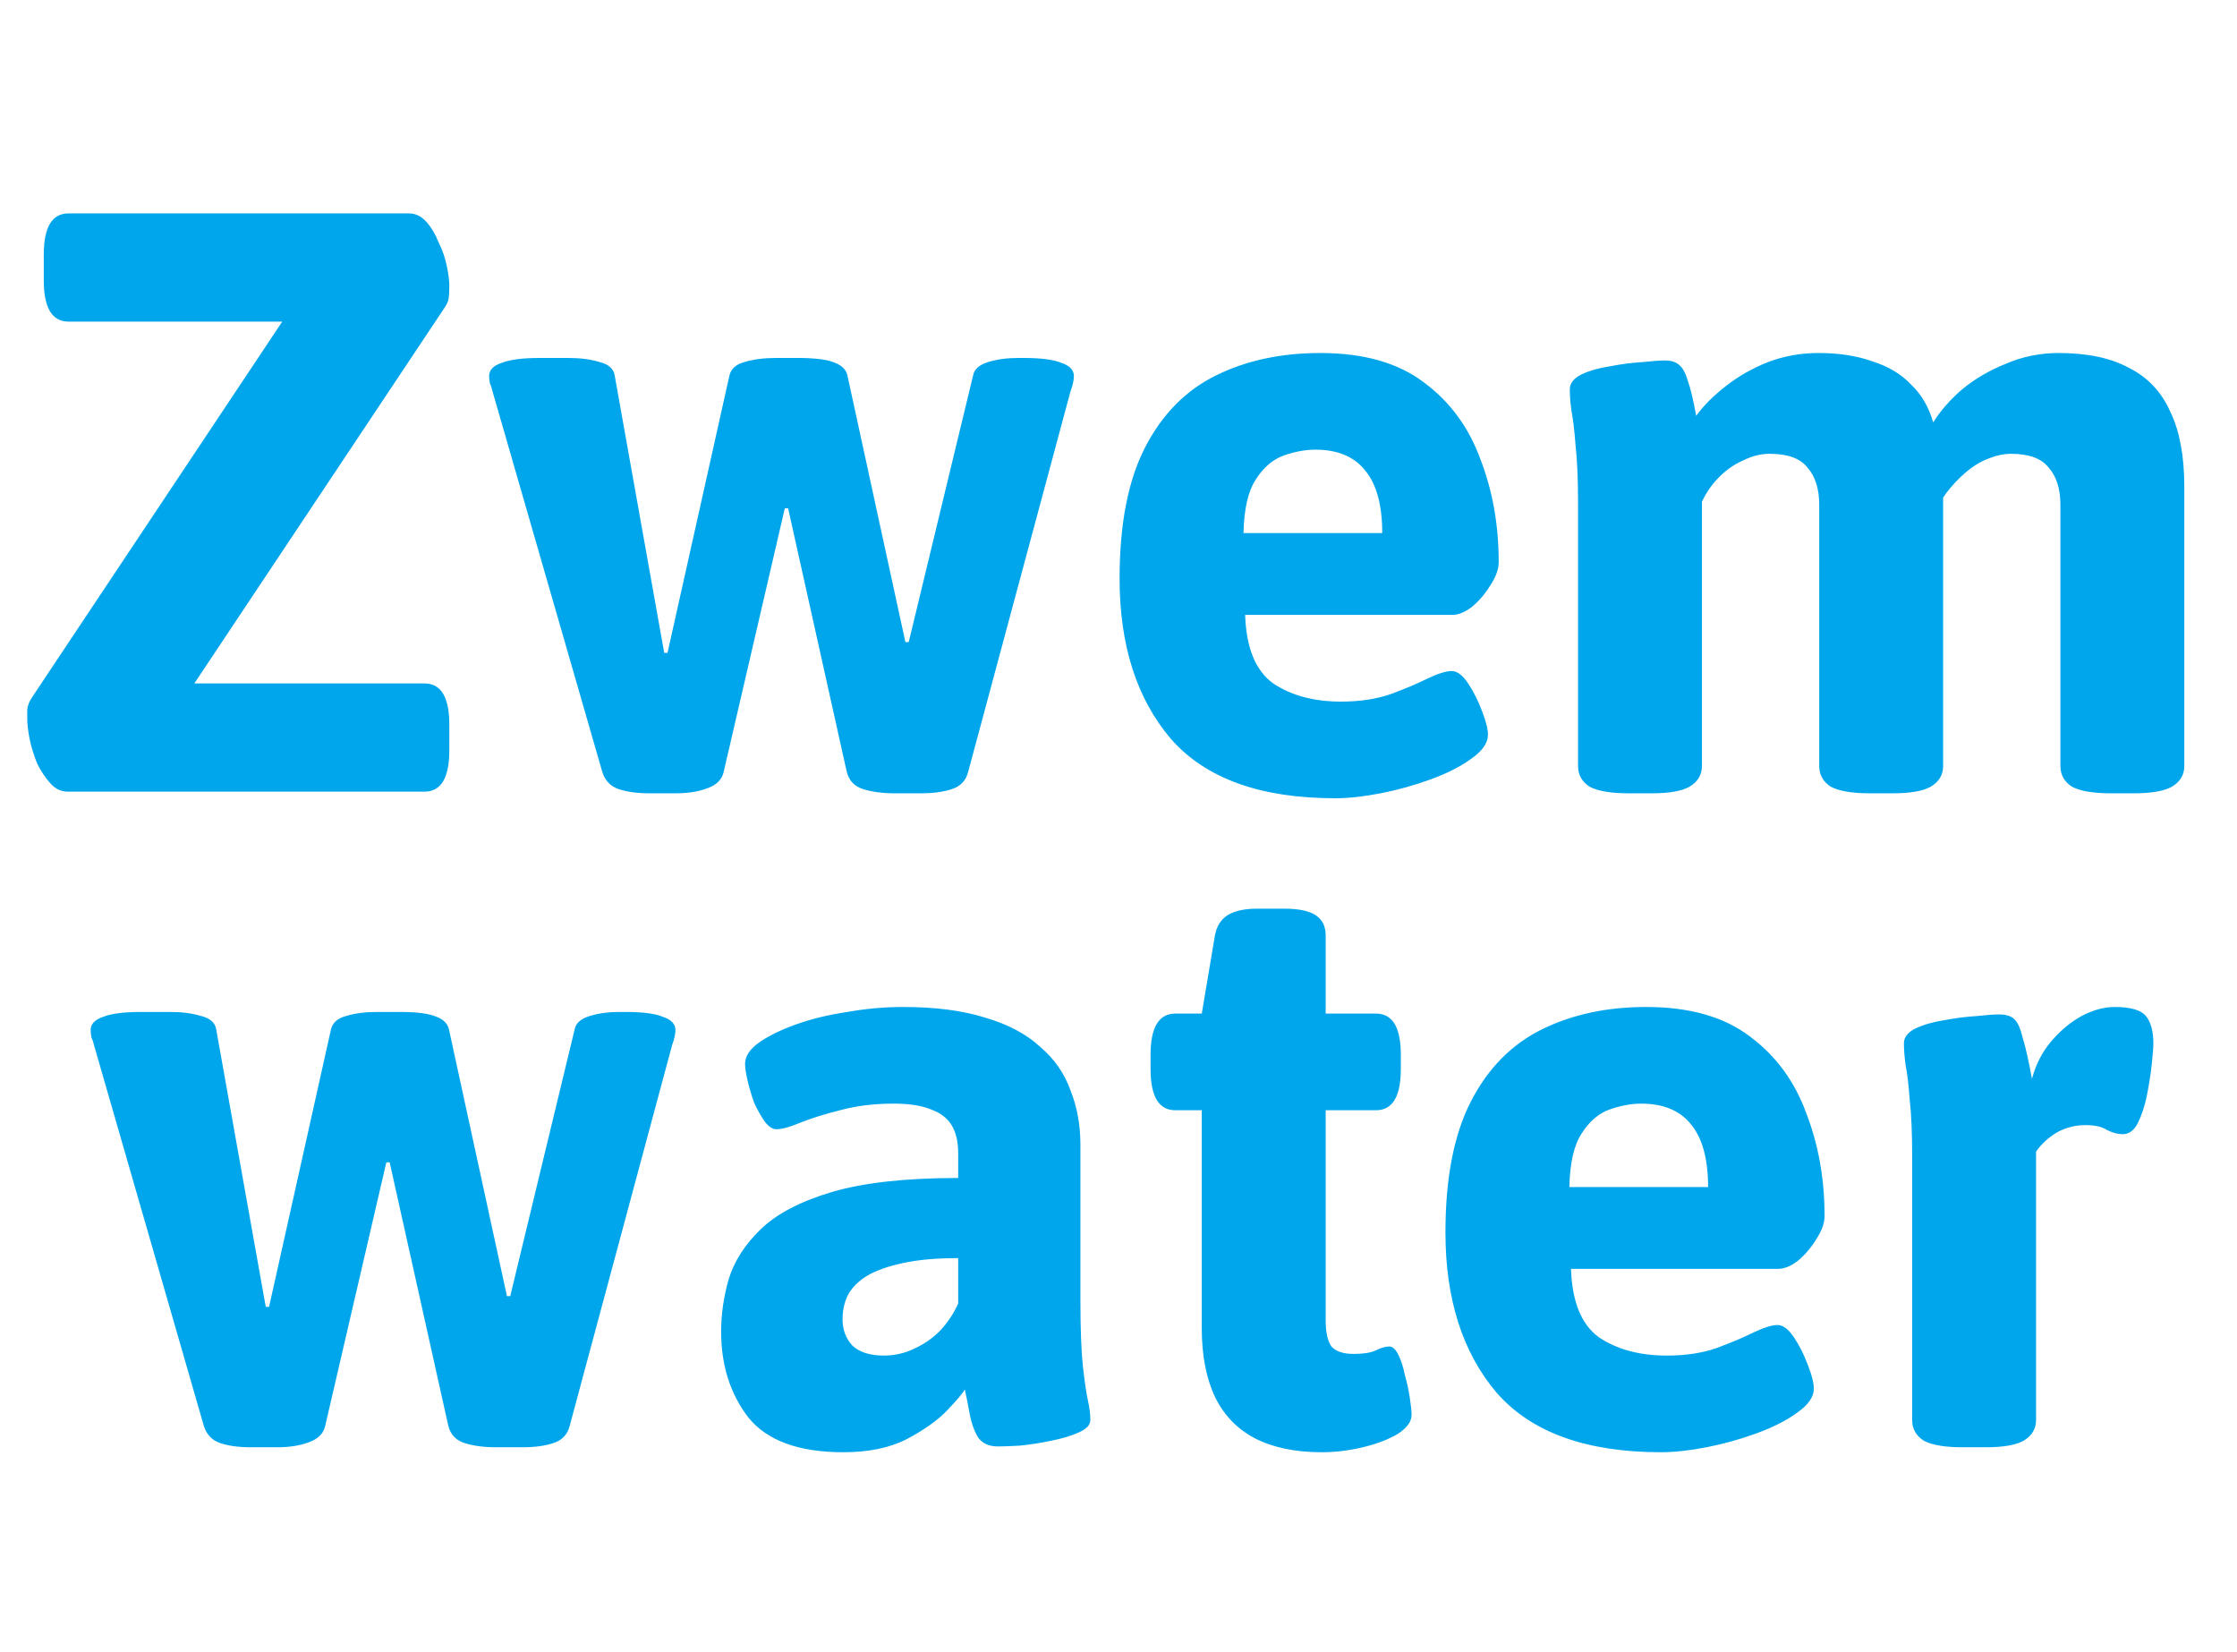 <svg width="130" height="96" viewBox="0 0 130 96" fill="none" xmlns="http://www.w3.org/2000/svg">
<path d="M3.936 46C3.552 46 3.216 45.84 2.928 45.52C2.64 45.2 2.384 44.816 2.16 44.368C1.968 43.888 1.824 43.424 1.728 42.976C1.632 42.496 1.584 42.096 1.584 41.776C1.584 41.68 1.584 41.52 1.584 41.296C1.584 41.04 1.696 40.752 1.92 40.432L18.288 15.856L19.872 18.688H3.984C3.024 18.688 2.544 17.888 2.544 16.288V14.8C2.544 13.2 3.024 12.4 3.984 12.4H23.76C24.144 12.4 24.48 12.56 24.768 12.88C25.056 13.2 25.296 13.6 25.488 14.08C25.712 14.528 25.872 14.992 25.968 15.472C26.064 15.92 26.112 16.304 26.112 16.624C26.112 16.944 26.096 17.2 26.064 17.392C26.032 17.552 25.936 17.744 25.776 17.968L9.408 42.544L7.824 39.712H24.672C25.632 39.712 26.112 40.512 26.112 42.112V43.6C26.112 45.2 25.632 46 24.672 46H3.936ZM37.736 46.096C37.032 46.096 36.44 46.016 35.96 45.856C35.48 45.696 35.16 45.36 35 44.848L28.616 22.72C28.584 22.56 28.536 22.416 28.472 22.288C28.44 22.128 28.424 21.984 28.424 21.856C28.424 21.504 28.664 21.248 29.144 21.088C29.624 20.896 30.36 20.8 31.352 20.8H33.032C33.736 20.8 34.344 20.88 34.856 21.04C35.368 21.168 35.656 21.424 35.72 21.808L38.6 37.936H38.792L42.392 21.808C42.488 21.424 42.776 21.168 43.256 21.04C43.768 20.88 44.376 20.8 45.08 20.8H46.376C47.4 20.8 48.12 20.896 48.536 21.088C48.952 21.248 49.192 21.504 49.256 21.856L52.616 37.312H52.808L56.552 21.808C56.616 21.456 56.904 21.2 57.416 21.04C57.928 20.88 58.504 20.8 59.144 20.8H59.48C60.504 20.8 61.24 20.896 61.688 21.088C62.168 21.248 62.408 21.504 62.408 21.856C62.408 21.952 62.392 22.08 62.36 22.24C62.328 22.4 62.28 22.56 62.216 22.72L56.264 44.848C56.136 45.36 55.816 45.696 55.304 45.856C54.824 46.016 54.232 46.096 53.528 46.096H51.992C51.288 46.096 50.68 46.016 50.168 45.856C49.656 45.696 49.336 45.36 49.208 44.848L45.8 29.536H45.608L42.056 44.848C41.96 45.296 41.64 45.616 41.096 45.808C40.584 46 39.976 46.096 39.272 46.096H37.736ZM77.591 46.384C73.239 46.384 70.055 45.232 68.039 42.928C66.055 40.592 65.063 37.488 65.063 33.616C65.063 30.448 65.559 27.904 66.551 25.984C67.543 24.064 68.919 22.672 70.679 21.808C72.439 20.944 74.455 20.512 76.727 20.512C79.255 20.512 81.271 21.088 82.775 22.24C84.279 23.36 85.367 24.848 86.039 26.704C86.743 28.528 87.095 30.512 87.095 32.656C87.095 33.072 86.935 33.52 86.615 34C86.327 34.48 85.975 34.896 85.559 35.248C85.143 35.568 84.759 35.728 84.407 35.728H72.359C72.423 37.648 72.967 38.976 73.991 39.712C75.047 40.416 76.359 40.768 77.927 40.768C79.015 40.768 79.975 40.624 80.807 40.336C81.671 40.016 82.391 39.712 82.967 39.424C83.575 39.136 84.039 38.992 84.359 38.992C84.679 38.992 84.999 39.232 85.319 39.712C85.639 40.192 85.911 40.736 86.135 41.344C86.359 41.92 86.471 42.368 86.471 42.688C86.471 43.168 86.151 43.632 85.511 44.08C84.903 44.528 84.119 44.928 83.159 45.28C82.199 45.632 81.223 45.904 80.231 46.096C79.239 46.288 78.359 46.384 77.591 46.384ZM72.263 30.976H80.327C80.327 29.376 80.007 28.176 79.367 27.376C78.727 26.544 77.751 26.128 76.439 26.128C75.863 26.128 75.255 26.24 74.615 26.464C73.975 26.688 73.431 27.152 72.983 27.856C72.535 28.528 72.295 29.568 72.263 30.976ZM94.634 46.096C93.61 46.096 92.858 45.968 92.378 45.712C91.93 45.424 91.706 45.024 91.706 44.512V29.248C91.706 27.84 91.658 26.72 91.562 25.888C91.498 25.024 91.418 24.352 91.322 23.872C91.258 23.392 91.226 22.976 91.226 22.624C91.226 22.272 91.45 21.984 91.898 21.76C92.378 21.536 92.938 21.376 93.578 21.28C94.25 21.152 94.874 21.072 95.45 21.04C96.058 20.976 96.49 20.944 96.746 20.944C97.13 20.944 97.418 21.04 97.61 21.232C97.802 21.392 97.962 21.696 98.09 22.144C98.25 22.592 98.41 23.264 98.57 24.16C99.018 23.552 99.594 22.976 100.298 22.432C101.034 21.856 101.85 21.392 102.746 21.04C103.674 20.688 104.65 20.512 105.674 20.512C106.858 20.512 107.898 20.672 108.794 20.992C109.722 21.28 110.474 21.728 111.05 22.336C111.658 22.912 112.09 23.648 112.346 24.544C112.762 23.872 113.322 23.232 114.026 22.624C114.762 22.016 115.61 21.52 116.57 21.136C117.53 20.72 118.554 20.512 119.642 20.512C121.306 20.512 122.666 20.8 123.722 21.376C124.81 21.92 125.61 22.768 126.122 23.92C126.666 25.04 126.938 26.496 126.938 28.288V44.512C126.938 45.024 126.698 45.424 126.218 45.712C125.77 45.968 125.034 46.096 124.01 46.096H122.666C121.642 46.096 120.89 45.968 120.41 45.712C119.962 45.424 119.738 45.024 119.738 44.512V29.344C119.738 28.416 119.514 27.696 119.066 27.184C118.65 26.64 117.914 26.368 116.858 26.368C116.474 26.368 116.074 26.448 115.658 26.608C115.274 26.736 114.89 26.944 114.506 27.232C114.122 27.52 113.738 27.888 113.354 28.336C113.002 28.752 112.682 29.248 112.394 29.824L112.442 25.936C112.602 26.352 112.714 26.752 112.778 27.136C112.874 27.52 112.922 27.92 112.922 28.336V44.512C112.922 45.024 112.682 45.424 112.202 45.712C111.754 45.968 111.018 46.096 109.994 46.096H108.65C107.626 46.096 106.874 45.968 106.394 45.712C105.946 45.424 105.722 45.024 105.722 44.512V29.344C105.722 28.416 105.498 27.696 105.05 27.184C104.634 26.64 103.898 26.368 102.842 26.368C102.33 26.368 101.818 26.496 101.306 26.752C100.794 26.976 100.33 27.296 99.914 27.712C99.498 28.128 99.162 28.608 98.906 29.152V44.512C98.906 45.024 98.666 45.424 98.186 45.712C97.738 45.968 97.002 46.096 95.978 46.096H94.634Z" fill="#00A6EB"/>
<path d="M14.58 84.096C13.876 84.096 13.284 84.016 12.804 83.856C12.324 83.696 12.004 83.36 11.844 82.848L5.46 60.72C5.428 60.56 5.38 60.416 5.316 60.288C5.284 60.128 5.268 59.984 5.268 59.856C5.268 59.504 5.508 59.248 5.988 59.088C6.468 58.896 7.204 58.8 8.196 58.8H9.876C10.58 58.8 11.188 58.88 11.7 59.04C12.212 59.168 12.5 59.424 12.564 59.808L15.444 75.936H15.636L19.236 59.808C19.332 59.424 19.62 59.168 20.1 59.04C20.612 58.88 21.22 58.8 21.924 58.8H23.22C24.244 58.8 24.964 58.896 25.38 59.088C25.796 59.248 26.036 59.504 26.1 59.856L29.46 75.312H29.652L33.396 59.808C33.46 59.456 33.748 59.2 34.26 59.04C34.772 58.88 35.348 58.8 35.988 58.8H36.324C37.348 58.8 38.084 58.896 38.532 59.088C39.012 59.248 39.252 59.504 39.252 59.856C39.252 59.952 39.236 60.08 39.204 60.24C39.172 60.4 39.124 60.56 39.06 60.72L33.108 82.848C32.98 83.36 32.66 83.696 32.148 83.856C31.668 84.016 31.076 84.096 30.372 84.096H28.836C28.132 84.096 27.524 84.016 27.012 83.856C26.5 83.696 26.18 83.36 26.052 82.848L22.644 67.536H22.452L18.9 82.848C18.804 83.296 18.484 83.616 17.94 83.808C17.428 84 16.82 84.096 16.116 84.096H14.58ZM49.011 84.384C46.419 84.384 44.579 83.712 43.491 82.368C42.435 80.992 41.907 79.328 41.907 77.376C41.907 76.384 42.051 75.376 42.339 74.352C42.659 73.296 43.283 72.32 44.211 71.424C45.139 70.528 46.515 69.808 48.339 69.264C50.195 68.72 52.643 68.448 55.683 68.448V67.008C55.683 66.336 55.555 65.792 55.299 65.376C55.043 64.96 54.643 64.656 54.099 64.464C53.555 64.24 52.835 64.128 51.939 64.128C50.787 64.128 49.747 64.256 48.819 64.512C47.923 64.736 47.155 64.976 46.515 65.232C45.907 65.488 45.443 65.616 45.123 65.616C44.899 65.616 44.675 65.472 44.451 65.184C44.227 64.864 44.019 64.496 43.827 64.08C43.667 63.632 43.539 63.2 43.443 62.784C43.347 62.368 43.299 62.048 43.299 61.824C43.299 61.376 43.571 60.96 44.115 60.576C44.659 60.192 45.379 59.84 46.275 59.52C47.171 59.2 48.163 58.96 49.251 58.8C50.339 58.608 51.411 58.512 52.467 58.512C54.355 58.512 55.955 58.72 57.267 59.136C58.579 59.52 59.635 60.08 60.435 60.816C61.267 61.52 61.859 62.368 62.211 63.36C62.595 64.32 62.787 65.376 62.787 66.528V75.552C62.787 77.216 62.835 78.496 62.931 79.392C63.027 80.256 63.123 80.912 63.219 81.36C63.315 81.776 63.363 82.16 63.363 82.512C63.363 82.8 63.139 83.04 62.691 83.232C62.275 83.424 61.747 83.584 61.107 83.712C60.499 83.84 59.891 83.936 59.283 84C58.707 84.032 58.275 84.048 57.987 84.048C57.475 84.048 57.091 83.872 56.835 83.52C56.611 83.136 56.451 82.688 56.355 82.176C56.259 81.632 56.163 81.152 56.067 80.736C55.971 80.928 55.635 81.328 55.059 81.936C54.515 82.512 53.731 83.072 52.707 83.616C51.715 84.128 50.483 84.384 49.011 84.384ZM51.363 78.768C51.971 78.768 52.547 78.64 53.091 78.384C53.667 78.128 54.179 77.776 54.627 77.328C55.075 76.848 55.427 76.32 55.683 75.744V73.104C54.531 73.104 53.539 73.184 52.707 73.344C51.875 73.504 51.171 73.728 50.595 74.016C50.051 74.304 49.635 74.672 49.347 75.12C49.091 75.568 48.963 76.08 48.963 76.656C48.963 77.264 49.155 77.776 49.539 78.192C49.955 78.576 50.563 78.768 51.363 78.768ZM76.799 84.384C75.263 84.384 73.967 84.112 72.911 83.568C71.887 83.024 71.119 82.224 70.607 81.168C70.095 80.08 69.839 78.752 69.839 77.184V64.512H68.303C67.343 64.512 66.863 63.712 66.863 62.112V61.296C66.863 59.696 67.343 58.896 68.303 58.896H69.839L70.607 54.336C70.703 53.824 70.943 53.44 71.327 53.184C71.743 52.928 72.319 52.8 73.055 52.8H74.639C75.471 52.8 76.079 52.928 76.463 53.184C76.847 53.44 77.039 53.824 77.039 54.336V58.896H79.967C80.927 58.896 81.407 59.696 81.407 61.296V62.112C81.407 63.712 80.927 64.512 79.967 64.512H77.039V76.704C77.039 77.408 77.151 77.92 77.375 78.24C77.631 78.528 78.063 78.672 78.671 78.672C79.215 78.672 79.631 78.608 79.919 78.48C80.239 78.32 80.511 78.24 80.735 78.24C80.927 78.24 81.103 78.4 81.263 78.72C81.423 79.04 81.551 79.44 81.647 79.92C81.775 80.368 81.871 80.816 81.935 81.264C81.999 81.68 82.031 82 82.031 82.224C82.031 82.608 81.759 82.976 81.215 83.328C80.671 83.648 79.999 83.904 79.199 84.096C78.399 84.288 77.599 84.384 76.799 84.384ZM96.528 84.384C92.176 84.384 88.992 83.232 86.976 80.928C84.992 78.592 84 75.488 84 71.616C84 68.448 84.496 65.904 85.488 63.984C86.48 62.064 87.856 60.672 89.616 59.808C91.376 58.944 93.392 58.512 95.664 58.512C98.192 58.512 100.208 59.088 101.712 60.24C103.216 61.36 104.304 62.848 104.976 64.704C105.68 66.528 106.032 68.512 106.032 70.656C106.032 71.072 105.872 71.52 105.552 72C105.264 72.48 104.912 72.896 104.496 73.248C104.08 73.568 103.696 73.728 103.344 73.728H91.296C91.36 75.648 91.904 76.976 92.928 77.712C93.984 78.416 95.296 78.768 96.864 78.768C97.952 78.768 98.912 78.624 99.744 78.336C100.608 78.016 101.328 77.712 101.904 77.424C102.512 77.136 102.976 76.992 103.296 76.992C103.616 76.992 103.936 77.232 104.256 77.712C104.576 78.192 104.848 78.736 105.072 79.344C105.296 79.92 105.408 80.368 105.408 80.688C105.408 81.168 105.088 81.632 104.448 82.08C103.84 82.528 103.056 82.928 102.096 83.28C101.136 83.632 100.16 83.904 99.168 84.096C98.176 84.288 97.296 84.384 96.528 84.384ZM91.2 68.976H99.264C99.264 67.376 98.944 66.176 98.304 65.376C97.664 64.544 96.688 64.128 95.376 64.128C94.8 64.128 94.192 64.24 93.552 64.464C92.912 64.688 92.368 65.152 91.92 65.856C91.472 66.528 91.232 67.568 91.2 68.976ZM114.051 84.096C113.027 84.096 112.275 83.968 111.795 83.712C111.347 83.424 111.123 83.024 111.123 82.512V67.248C111.123 65.84 111.075 64.72 110.979 63.888C110.915 63.024 110.835 62.352 110.739 61.872C110.675 61.392 110.643 60.976 110.643 60.624C110.643 60.272 110.867 59.984 111.315 59.76C111.795 59.536 112.355 59.376 112.995 59.28C113.667 59.152 114.291 59.072 114.867 59.04C115.475 58.976 115.907 58.944 116.163 58.944C116.579 58.944 116.883 59.04 117.075 59.232C117.267 59.424 117.427 59.792 117.555 60.336C117.715 60.848 117.891 61.632 118.083 62.688C118.307 61.856 118.675 61.136 119.187 60.528C119.731 59.888 120.323 59.392 120.963 59.04C121.635 58.688 122.275 58.512 122.883 58.512C123.811 58.512 124.419 58.688 124.707 59.04C124.995 59.392 125.139 59.92 125.139 60.624C125.139 60.88 125.107 61.296 125.043 61.872C124.979 62.448 124.883 63.056 124.755 63.696C124.627 64.304 124.451 64.832 124.227 65.28C124.003 65.696 123.715 65.904 123.363 65.904C123.075 65.904 122.771 65.824 122.451 65.664C122.163 65.472 121.747 65.376 121.203 65.376C120.595 65.376 120.035 65.52 119.523 65.808C119.043 66.096 118.643 66.464 118.323 66.912V82.512C118.323 83.024 118.083 83.424 117.603 83.712C117.155 83.968 116.419 84.096 115.395 84.096H114.051Z" fill="#00A6EB"/>
</svg>
